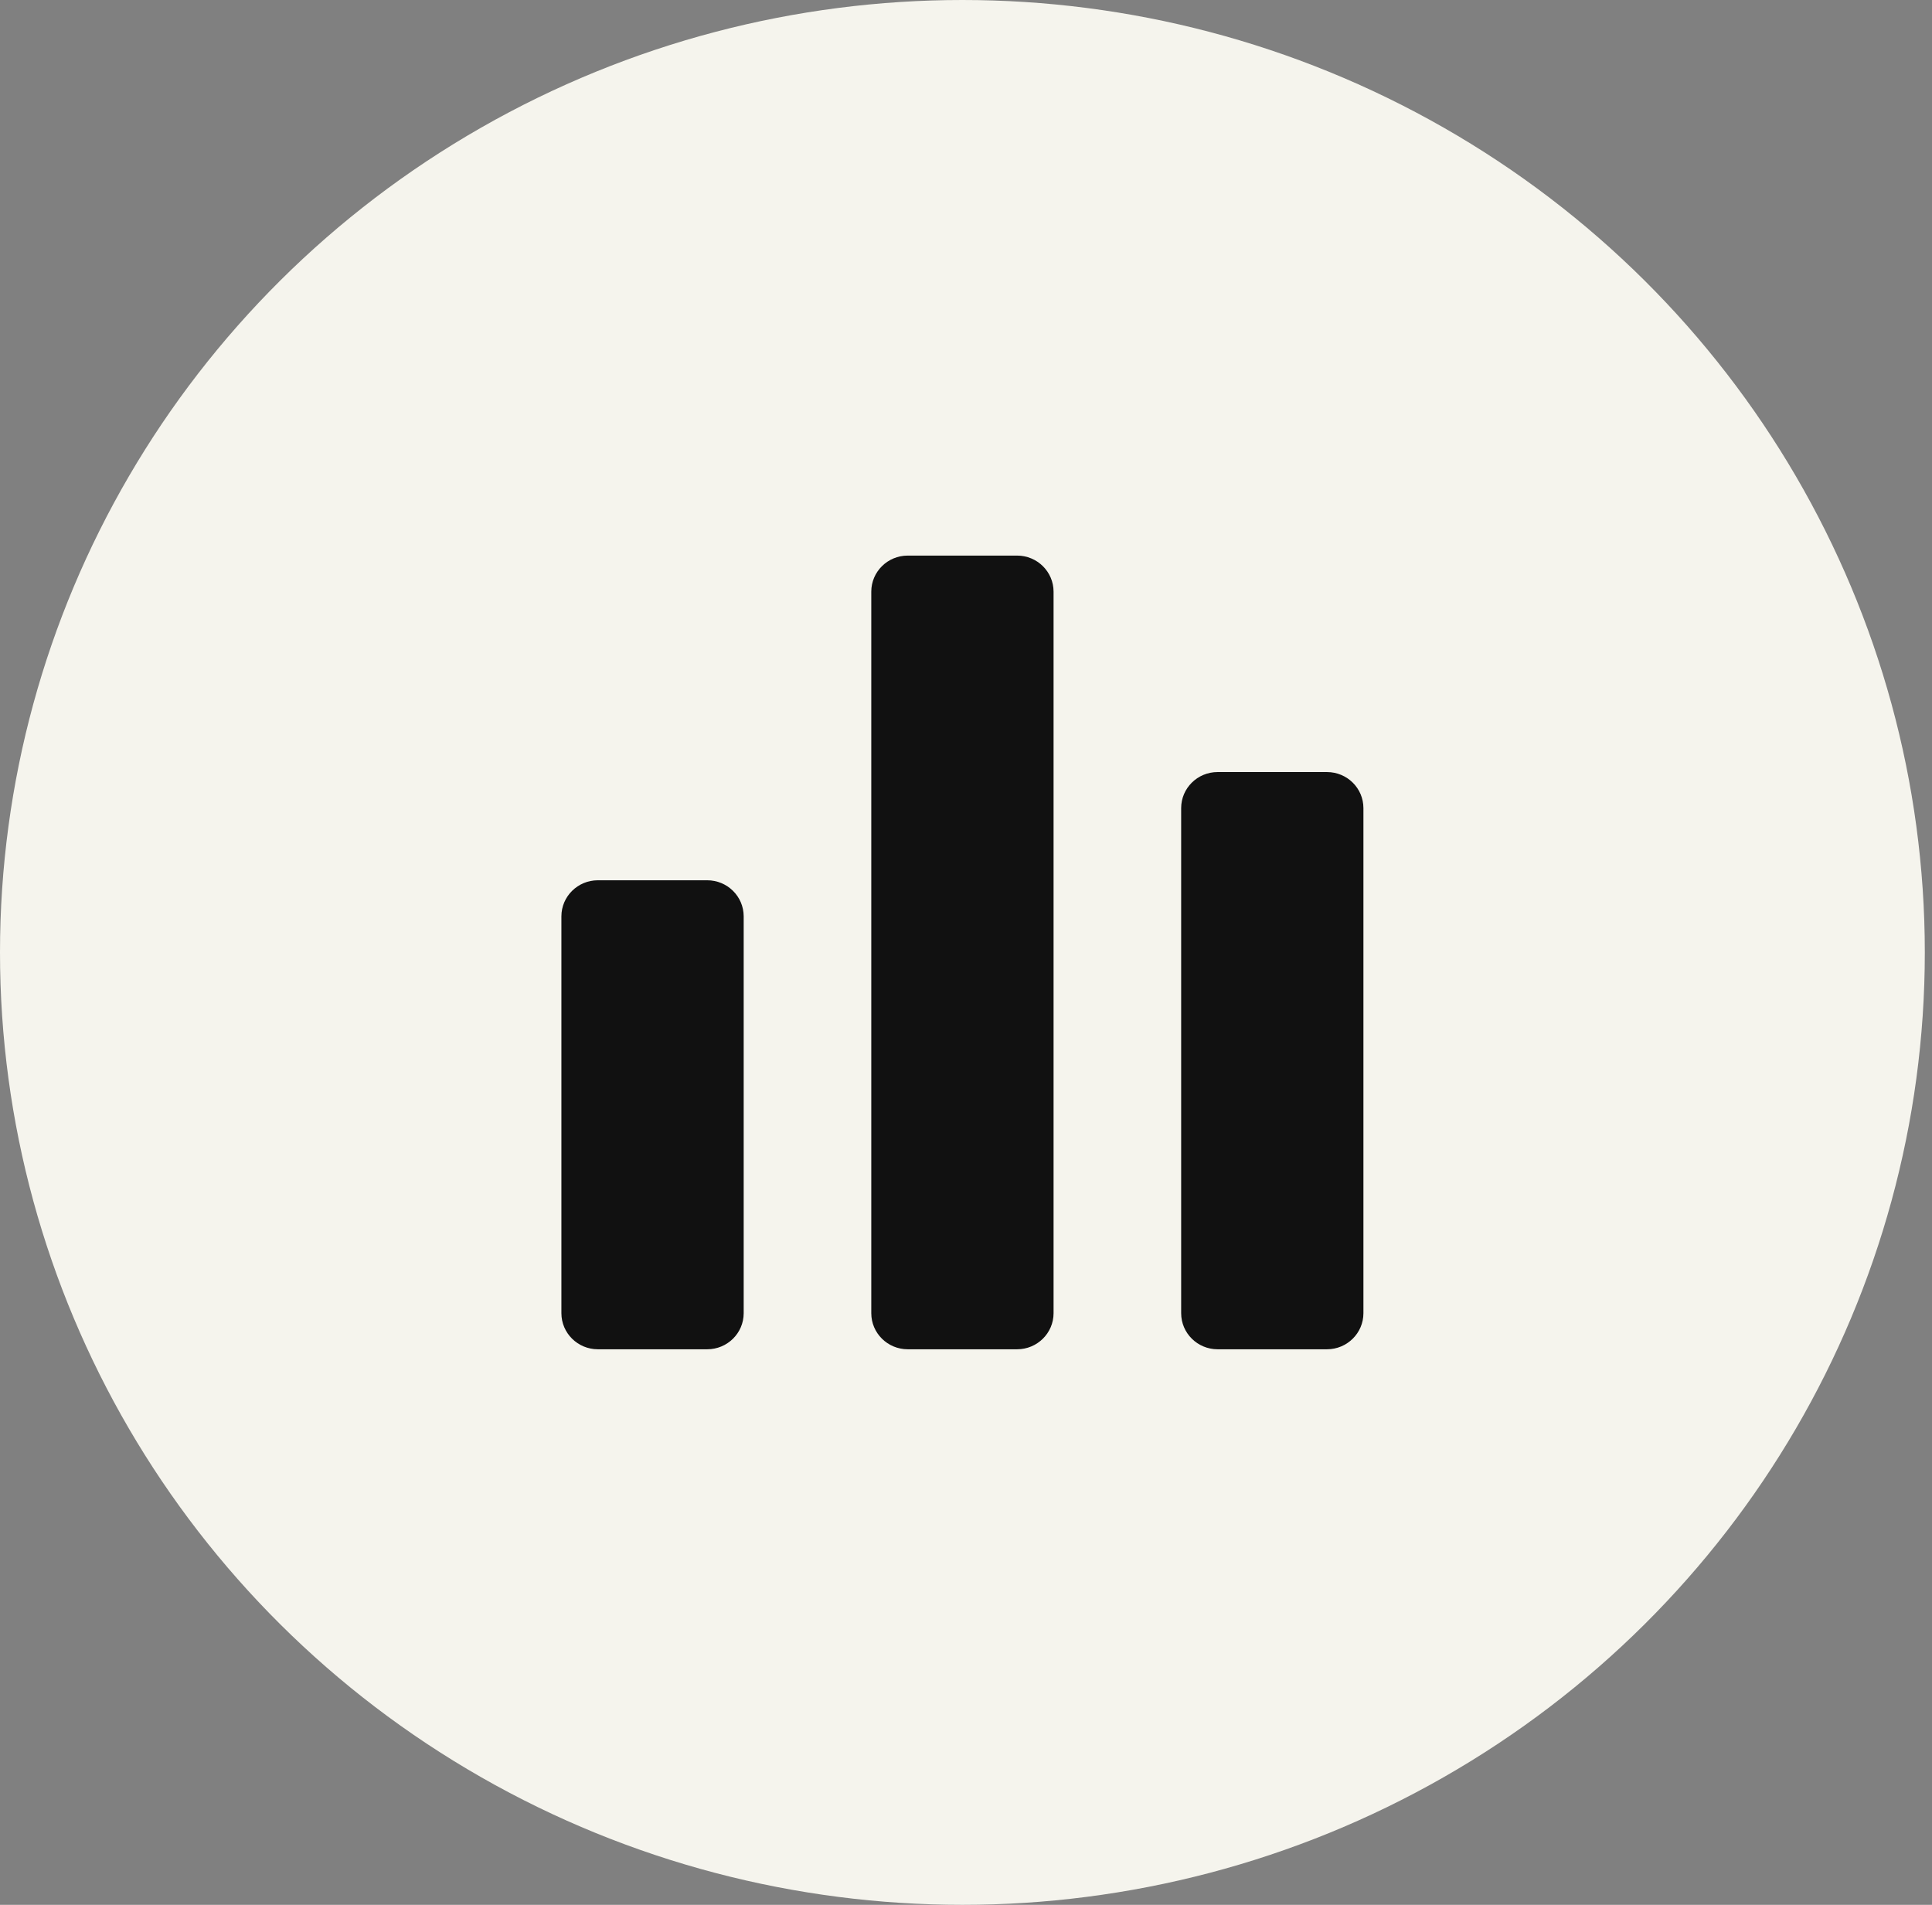 <svg width="71" height="70" viewBox="0 0 71 70" fill="none" xmlns="http://www.w3.org/2000/svg">
<rect x="0" y="0" width="71" height="70" fill="#808080" stroke="none"/>
<ellipse cx="35.368" cy="35" rx="35.368" ry="35" fill="#F5F4ED"/>
<path fill-rule="evenodd" clip-rule="evenodd" d="M37.378 20.417H33.359C32.619 20.417 32.019 21.011 32.019 21.743V48.258C32.019 48.99 32.619 49.584 33.359 49.584H37.378C38.117 49.584 38.718 48.99 38.718 48.258V21.743C38.718 21.011 38.117 20.417 37.378 20.417ZM48.765 28.372H44.746C44.007 28.372 43.407 28.965 43.407 29.697V48.258C43.407 48.99 44.007 49.584 44.746 49.584H48.765C49.505 49.584 50.105 48.99 50.105 48.258V29.697C50.105 28.965 49.505 28.372 48.765 28.372ZM27.33 33.675V48.258C27.33 48.99 26.73 49.584 25.99 49.584H21.971C21.232 49.584 20.631 48.99 20.631 48.258V33.675C20.631 32.943 21.232 32.349 21.971 32.349H25.99C26.73 32.349 27.33 32.943 27.33 33.675Z" fill="#111111"/>
</svg>
